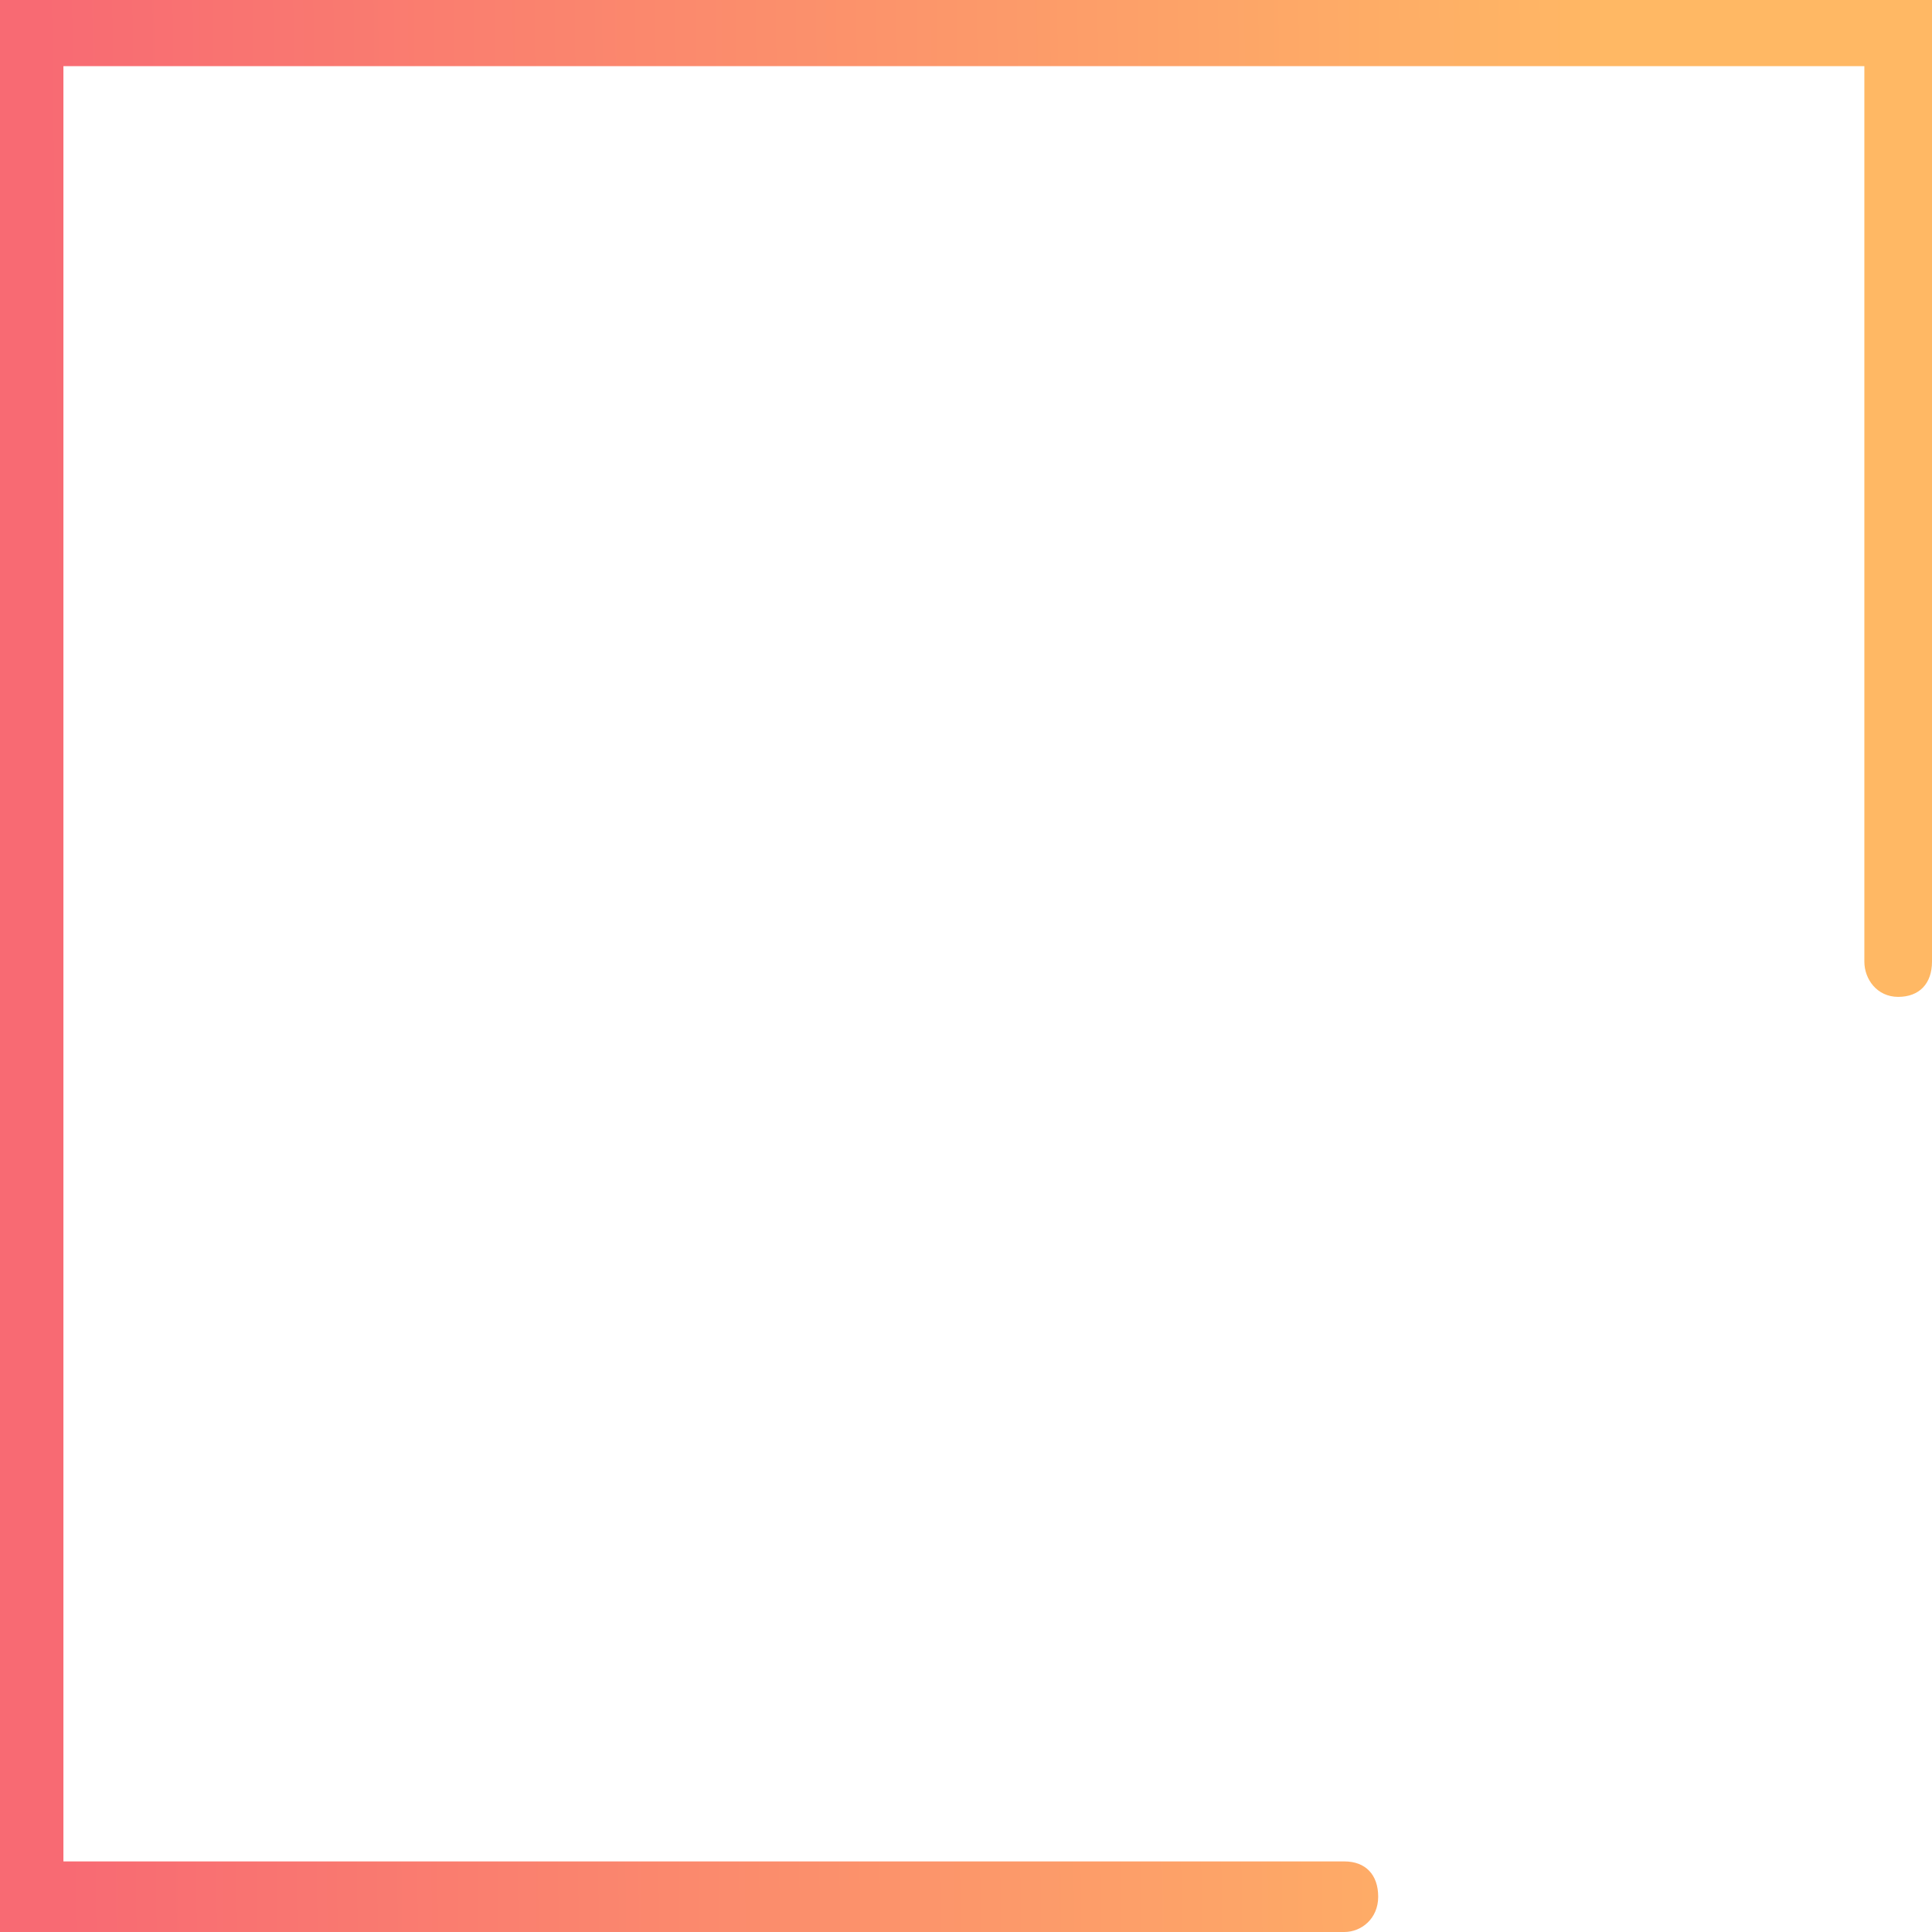 <?xml version="1.0" encoding="UTF-8"?> <svg xmlns="http://www.w3.org/2000/svg" width="143" height="143" viewBox="0 0 143 143" fill="none"> <path d="M0 143H99.505C100.757 143 102.009 142.021 102.009 140.388C102.009 138.756 101.07 137.776 99.505 137.776H4.694V4.897H137.993V71.174C137.993 72.48 138.932 73.785 140.497 73.785C142.061 73.785 143 72.806 143 71.174V0H0V143Z" fill="url(#paint0_linear)"></path> <defs> <linearGradient id="paint0_linear" x1="119.955" y1="62.153" x2="3.895" y2="63.616" gradientUnits="userSpaceOnUse"> <stop stop-color="#FFB864"></stop> <stop offset="1" stop-color="#F86A73"></stop> </linearGradient> </defs> </svg> 
